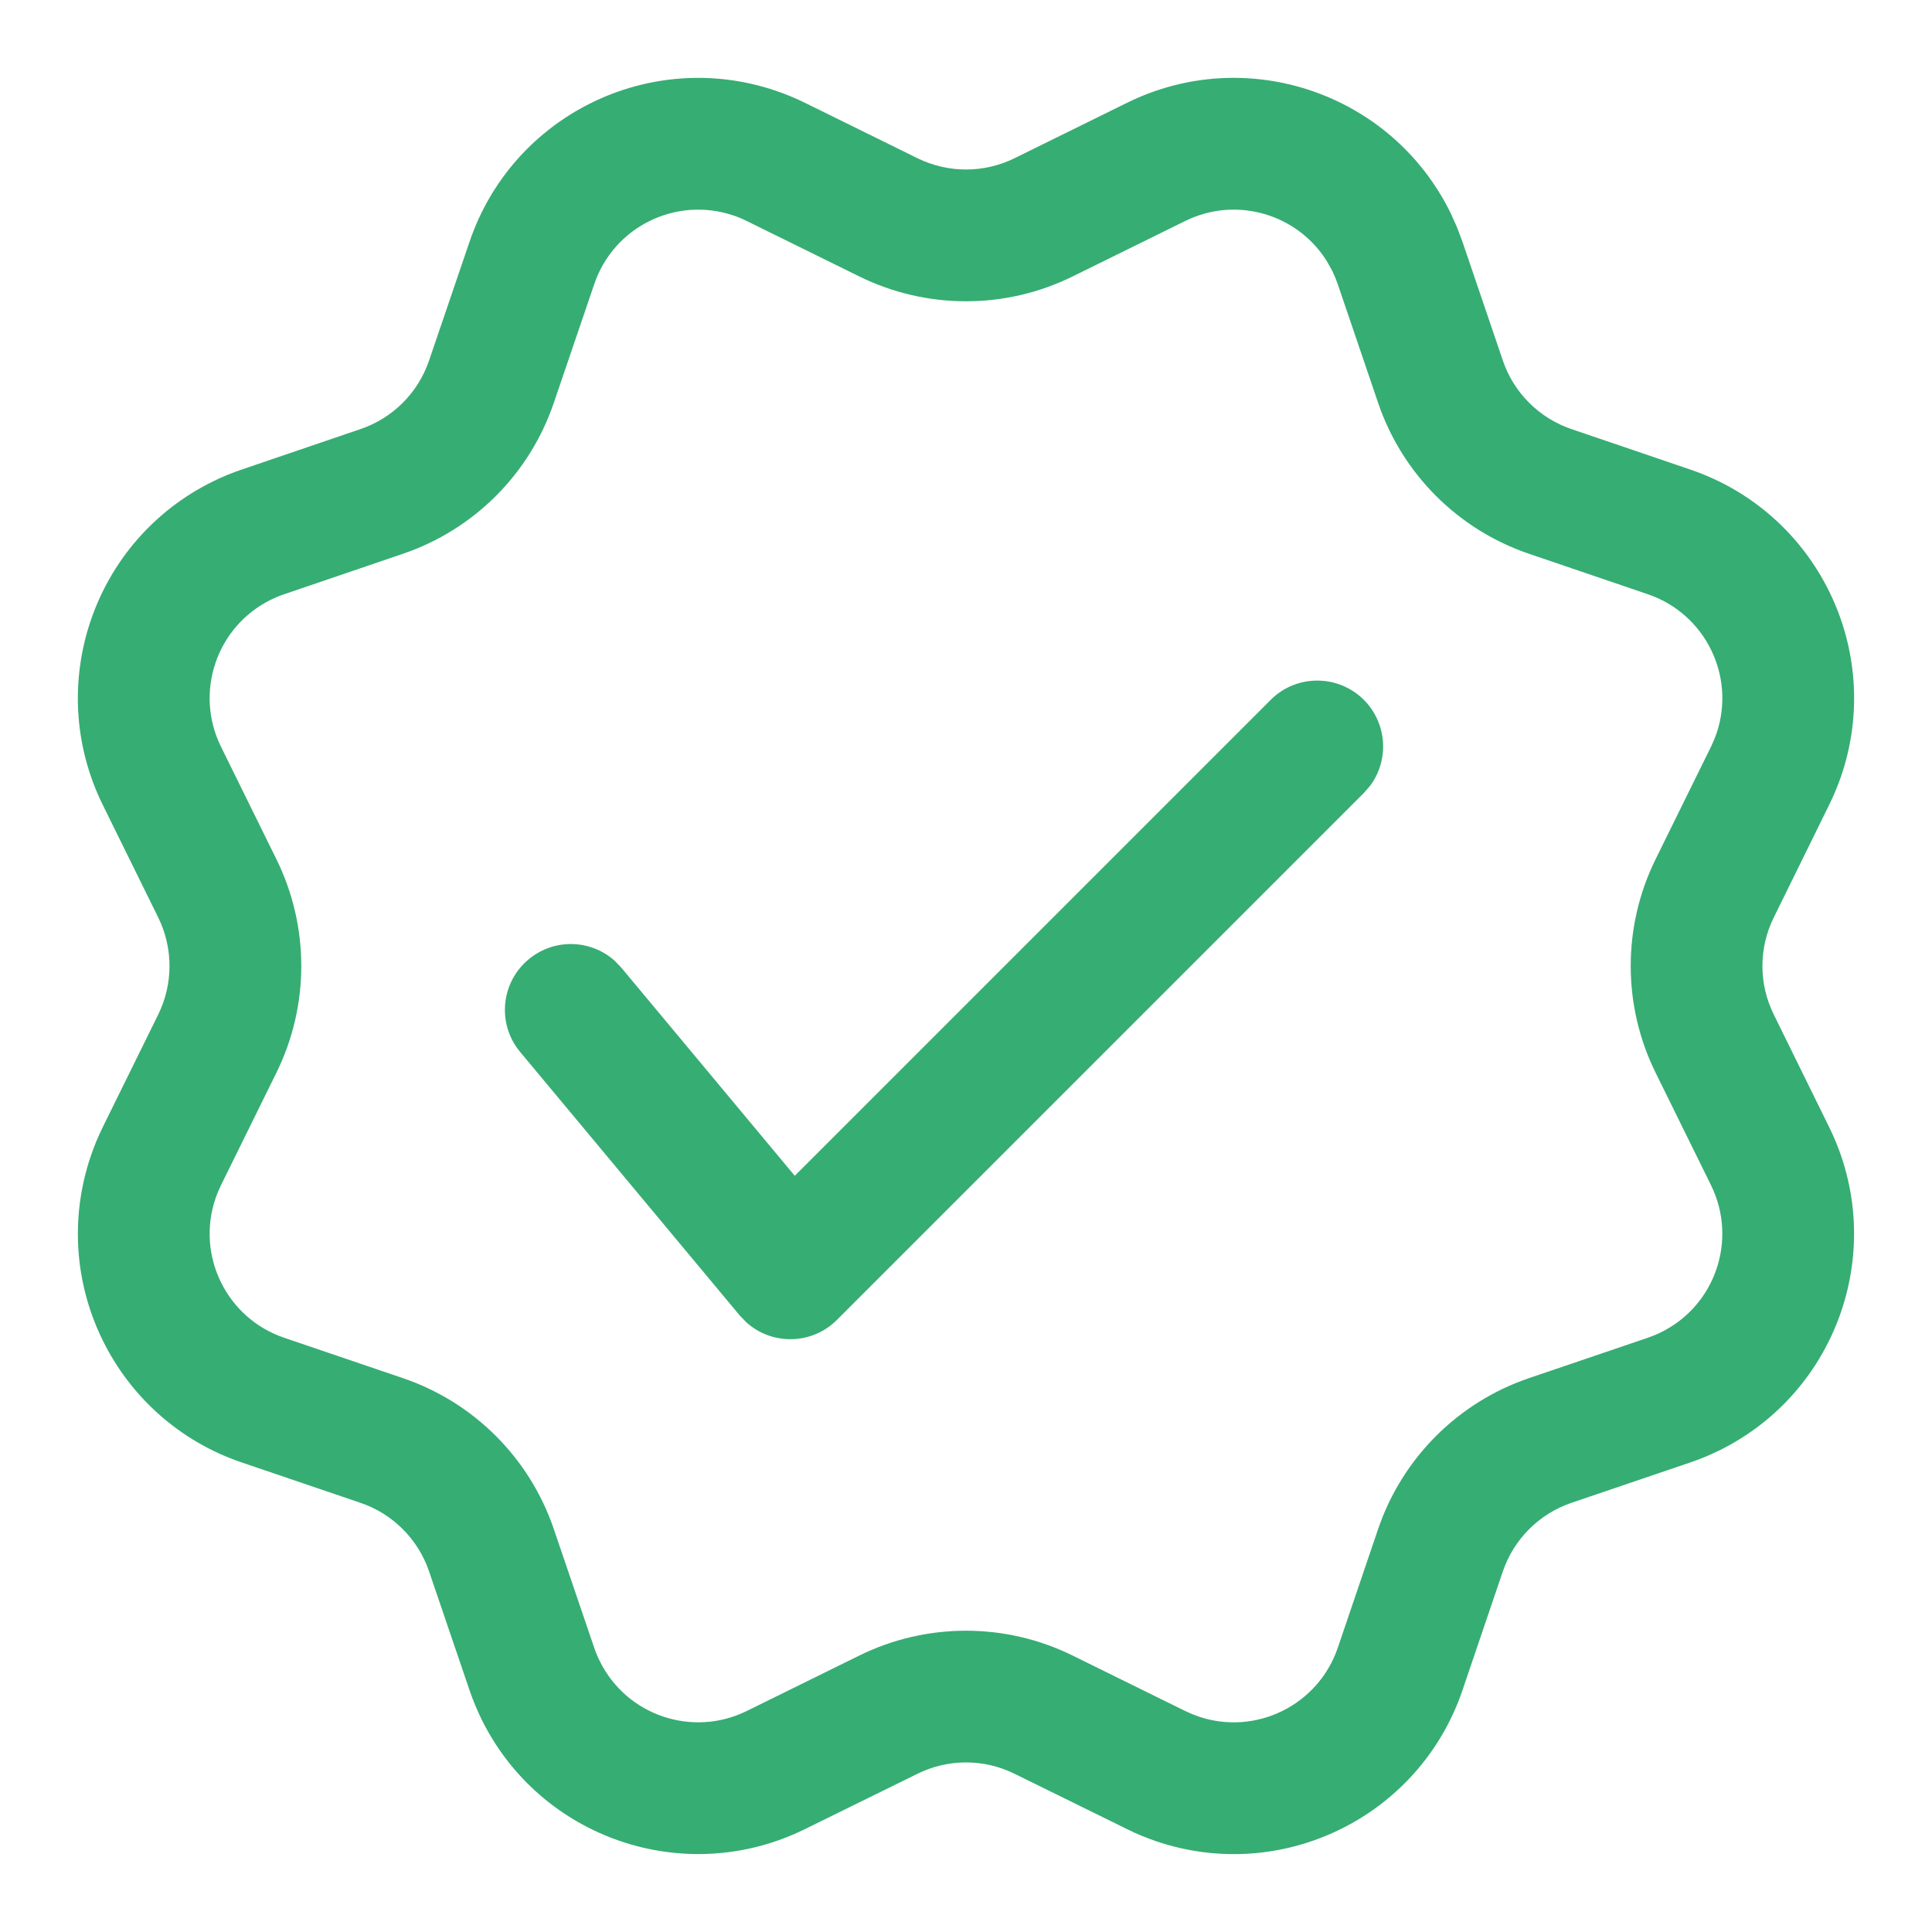 <svg width="22" height="22" viewBox="0 0 22 22" fill="none" xmlns="http://www.w3.org/2000/svg">
<path d="M8.836 1.034C8.948 1.072 9.058 1.118 9.165 1.17L10.448 1.802C10.796 1.973 11.204 1.973 11.552 1.802L12.835 1.17C14.197 0.499 15.846 1.06 16.517 2.423L16.59 2.585L16.653 2.752L17.113 4.105C17.238 4.473 17.527 4.761 17.894 4.886L19.248 5.347C20.686 5.836 21.455 7.398 20.966 8.836C20.927 8.948 20.882 9.058 20.829 9.165L20.198 10.448C20.026 10.796 20.026 11.204 20.198 11.552L20.829 12.835C21.5 14.197 20.939 15.846 19.577 16.517C19.47 16.569 19.36 16.615 19.248 16.653L17.894 17.113C17.527 17.238 17.238 17.527 17.113 17.894L16.653 19.248C16.164 20.686 14.602 21.455 13.164 20.966C13.051 20.927 12.941 20.882 12.835 20.829L11.552 20.198C11.204 20.026 10.796 20.026 10.448 20.198L9.165 20.829C7.802 21.5 6.154 20.939 5.483 19.577C5.431 19.47 5.385 19.36 5.347 19.248L4.886 17.894C4.761 17.527 4.473 17.238 4.105 17.113L2.752 16.653C1.314 16.164 0.545 14.602 1.034 13.164C1.072 13.051 1.118 12.941 1.17 12.835L1.802 11.552C1.973 11.204 1.973 10.796 1.802 10.448L1.17 9.165C0.499 7.802 1.06 6.154 2.423 5.483C2.529 5.431 2.639 5.385 2.752 5.347L4.105 4.886C4.473 4.761 4.761 4.473 4.886 4.105L5.347 2.752C5.836 1.314 7.398 0.545 8.836 1.034ZM6.767 3.235L6.306 4.588C6.031 5.397 5.397 6.031 4.588 6.306L3.235 6.767C3.184 6.784 3.134 6.805 3.085 6.829C2.466 7.134 2.211 7.883 2.516 8.502L3.148 9.785C3.525 10.551 3.525 11.449 3.148 12.214L2.516 13.497C2.492 13.546 2.471 13.596 2.454 13.647C2.232 14.3 2.581 15.01 3.235 15.233L4.588 15.693C5.397 15.968 6.031 16.603 6.306 17.411L6.767 18.765C6.784 18.816 6.805 18.866 6.829 18.914C7.134 19.534 7.883 19.788 8.502 19.484L9.785 18.852C10.551 18.475 11.449 18.475 12.214 18.852L13.497 19.484C13.546 19.507 13.596 19.528 13.647 19.546C14.3 19.768 15.01 19.418 15.233 18.765L15.693 17.411C15.968 16.603 16.603 15.968 17.411 15.693L18.765 15.233C18.816 15.215 18.866 15.195 18.914 15.171C19.534 14.866 19.788 14.117 19.484 13.497L18.852 12.214C18.475 11.449 18.475 10.551 18.852 9.785L19.484 8.502C19.507 8.454 19.528 8.404 19.546 8.353C19.768 7.699 19.418 6.989 18.765 6.767L17.411 6.306C16.603 6.031 15.968 5.397 15.693 4.588L15.233 3.235L15.204 3.159L15.171 3.085L15.109 2.974C14.773 2.436 14.078 2.23 13.497 2.516L12.214 3.148C11.449 3.525 10.551 3.525 9.785 3.148L8.502 2.516C8.454 2.492 8.404 2.471 8.353 2.454C7.699 2.232 6.989 2.581 6.767 3.235ZM9.05 13.389L14.47 7.969C14.762 7.677 15.237 7.677 15.53 7.969C15.796 8.236 15.821 8.652 15.603 8.946L15.53 9.03L9.53 15.03C9.244 15.316 8.79 15.32 8.499 15.058L8.424 14.98L5.924 11.98C5.658 11.662 5.701 11.189 6.02 10.924C6.309 10.683 6.726 10.696 6.999 10.94L7.076 11.02L9.05 13.389Z" fill="#36AD73"/>
</svg>
